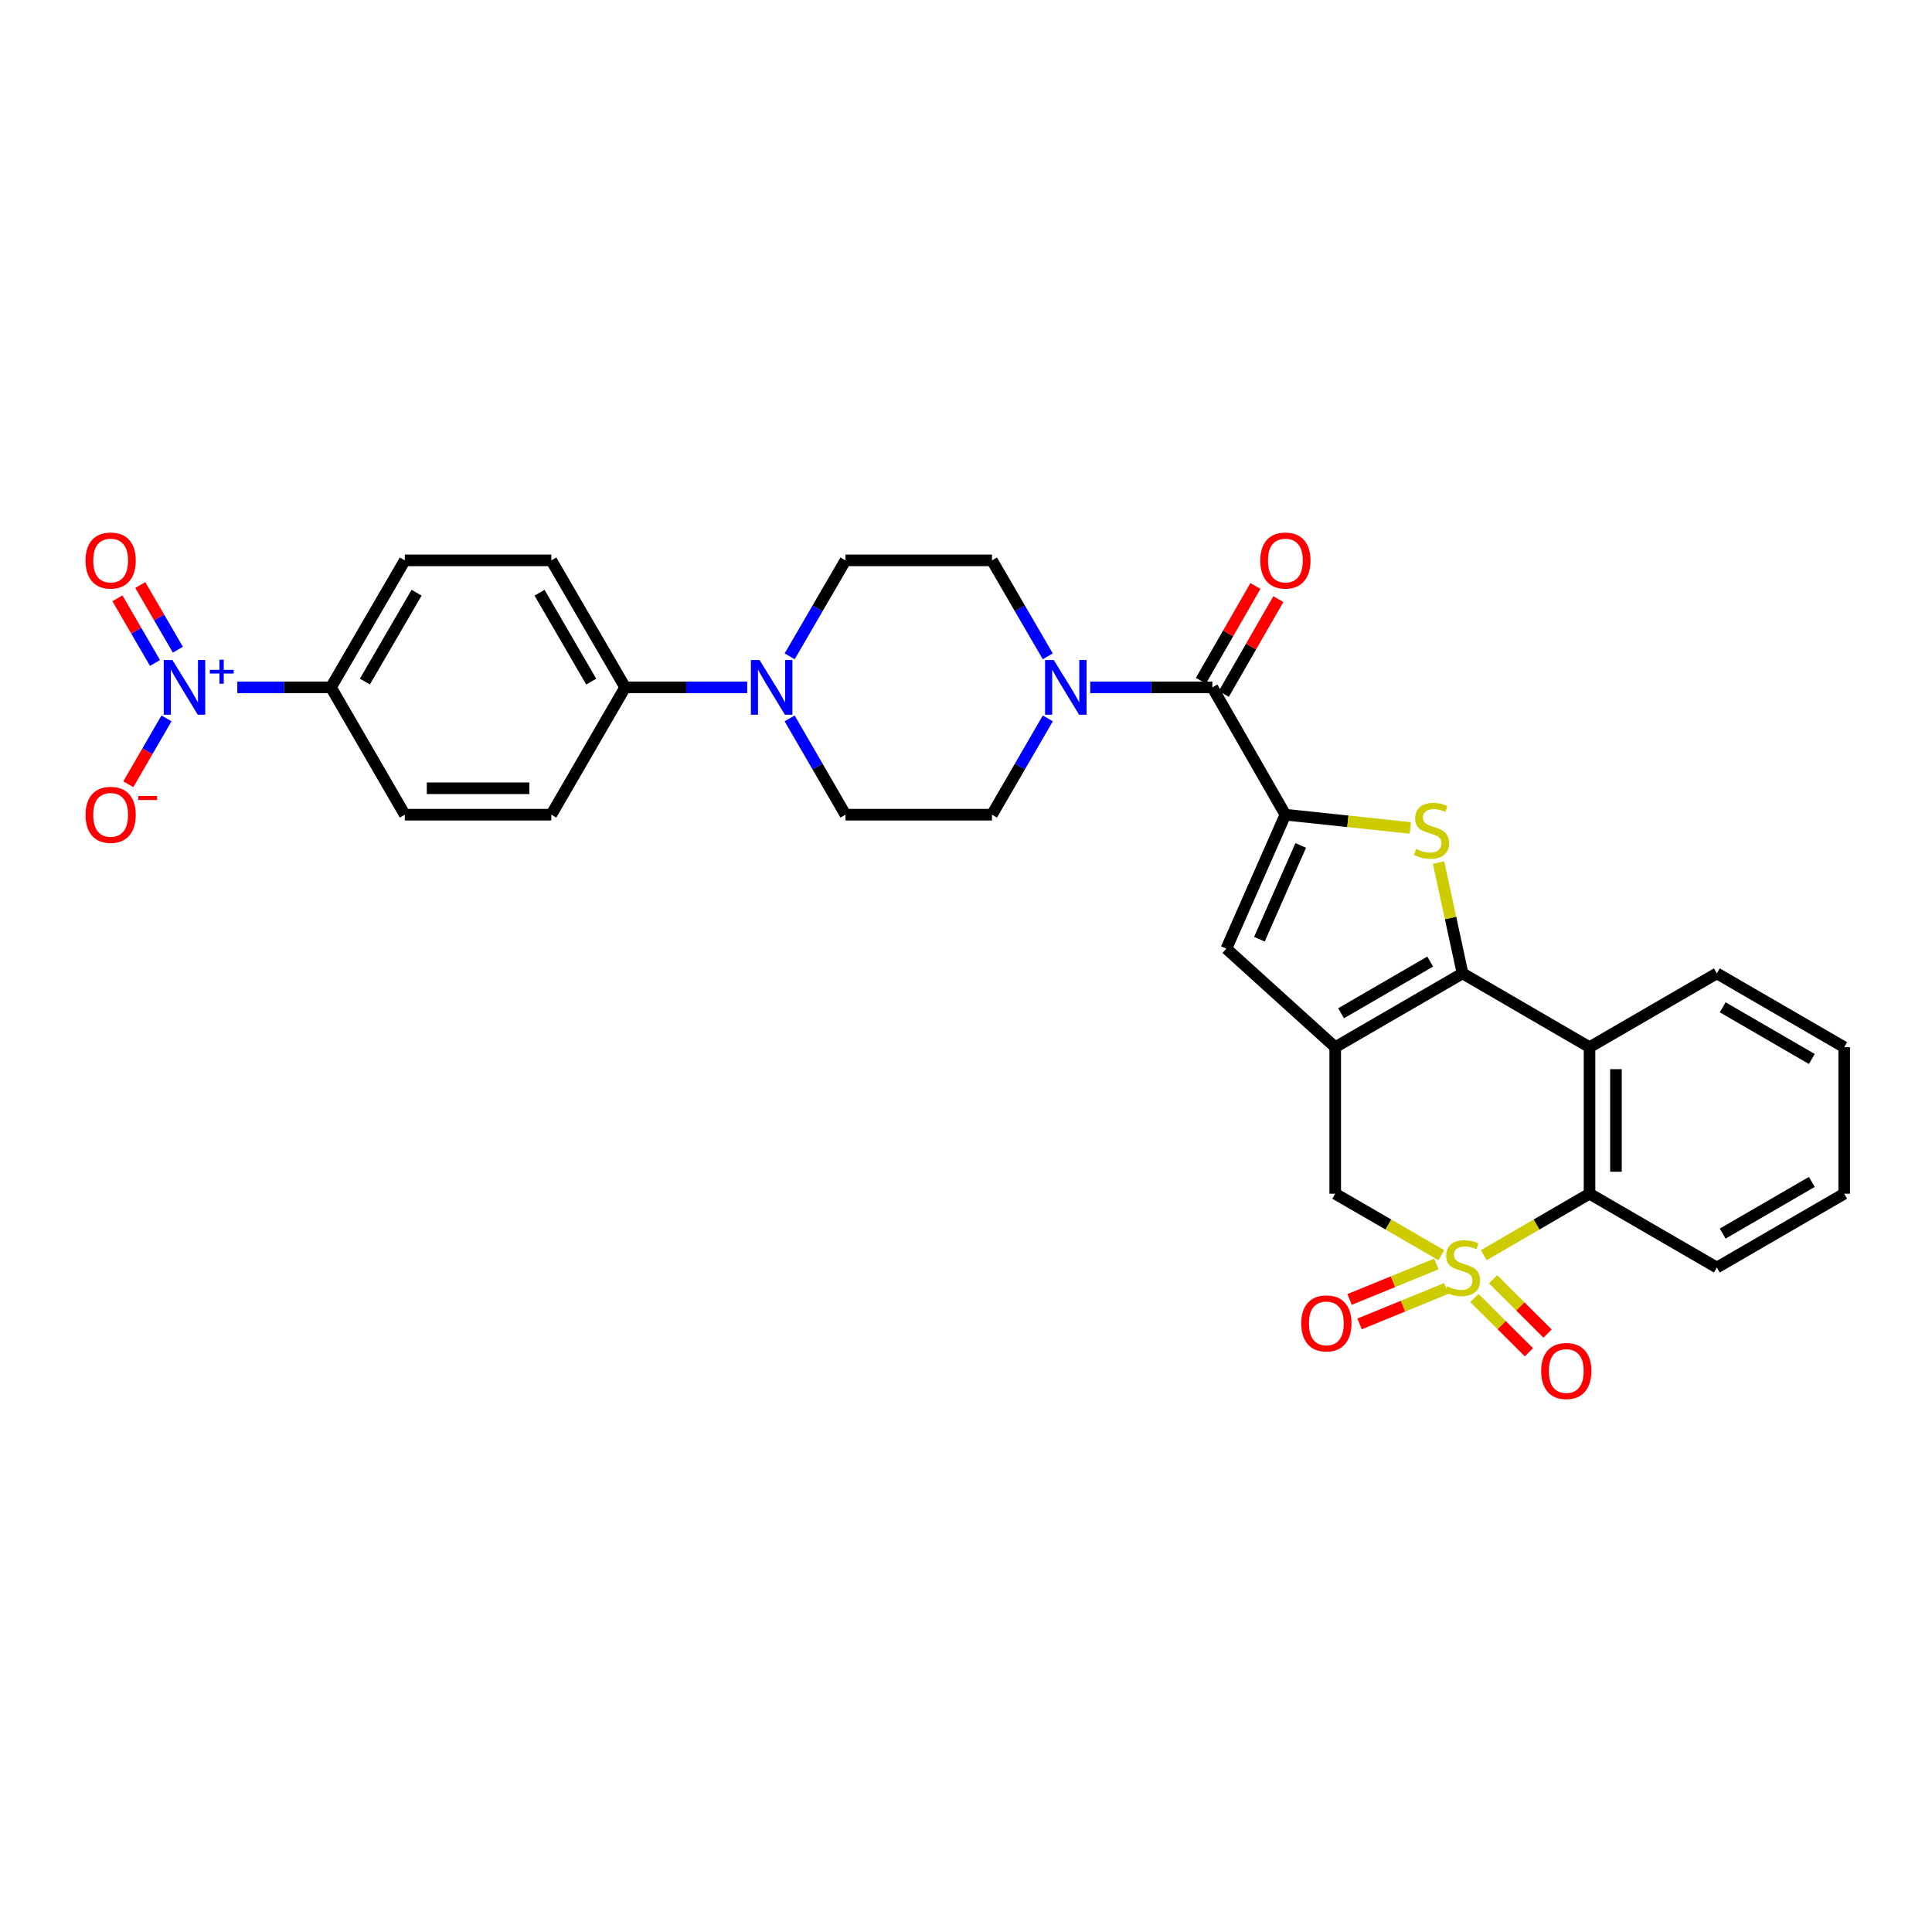 <?xml version='1.0' encoding='iso-8859-1'?>
<svg version='1.1' baseProfile='full'
              xmlns='http://www.w3.org/2000/svg'
                      xmlns:rdkit='http://www.rdkit.org/xml'
                      xmlns:xlink='http://www.w3.org/1999/xlink'
                  xml:space='preserve'
width='1000px' height='1000px' viewBox='0 0 1000 1000'>
<!-- END OF HEADER -->
<rect style='opacity:1.0;fill:#FFFFFF;stroke:none' width='1000' height='1000' x='0' y='0'> </rect>
<path class='bond-5' d='M 767.997,649.686 L 795.365,633.775' style='fill:none;fill-rule:evenodd;stroke:#CCCC00;stroke-width:6px;stroke-linecap:butt;stroke-linejoin:miter;stroke-opacity:1' />
<path class='bond-5' d='M 795.365,633.775 L 822.733,617.864' style='fill:none;fill-rule:evenodd;stroke:#000000;stroke-width:6px;stroke-linecap:butt;stroke-linejoin:miter;stroke-opacity:1' />
<path class='bond-9' d='M 746.032,649.702 L 718.571,633.783' style='fill:none;fill-rule:evenodd;stroke:#CCCC00;stroke-width:6px;stroke-linecap:butt;stroke-linejoin:miter;stroke-opacity:1' />
<path class='bond-9' d='M 718.571,633.783 L 691.11,617.864' style='fill:none;fill-rule:evenodd;stroke:#000000;stroke-width:6px;stroke-linecap:butt;stroke-linejoin:miter;stroke-opacity:1' />
<path class='bond-12' d='M 743.443,654.232 L 720.994,663.414' style='fill:none;fill-rule:evenodd;stroke:#CCCC00;stroke-width:6px;stroke-linecap:butt;stroke-linejoin:miter;stroke-opacity:1' />
<path class='bond-12' d='M 720.994,663.414 L 698.545,672.597' style='fill:none;fill-rule:evenodd;stroke:#FF0000;stroke-width:6px;stroke-linecap:butt;stroke-linejoin:miter;stroke-opacity:1' />
<path class='bond-12' d='M 748.622,666.893 L 726.173,676.076' style='fill:none;fill-rule:evenodd;stroke:#CCCC00;stroke-width:6px;stroke-linecap:butt;stroke-linejoin:miter;stroke-opacity:1' />
<path class='bond-12' d='M 726.173,676.076 L 703.724,685.259' style='fill:none;fill-rule:evenodd;stroke:#FF0000;stroke-width:6px;stroke-linecap:butt;stroke-linejoin:miter;stroke-opacity:1' />
<path class='bond-13' d='M 763.164,671.848 L 777.266,685.896' style='fill:none;fill-rule:evenodd;stroke:#CCCC00;stroke-width:6px;stroke-linecap:butt;stroke-linejoin:miter;stroke-opacity:1' />
<path class='bond-13' d='M 777.266,685.896 L 791.368,699.944' style='fill:none;fill-rule:evenodd;stroke:#FF0000;stroke-width:6px;stroke-linecap:butt;stroke-linejoin:miter;stroke-opacity:1' />
<path class='bond-13' d='M 772.818,662.156 L 786.92,676.204' style='fill:none;fill-rule:evenodd;stroke:#CCCC00;stroke-width:6px;stroke-linecap:butt;stroke-linejoin:miter;stroke-opacity:1' />
<path class='bond-13' d='M 786.92,676.204 L 801.022,690.252' style='fill:none;fill-rule:evenodd;stroke:#FF0000;stroke-width:6px;stroke-linecap:butt;stroke-linejoin:miter;stroke-opacity:1' />
<path class='bond-0' d='M 757.016,503.813 L 691.11,542.025' style='fill:none;fill-rule:evenodd;stroke:#000000;stroke-width:6px;stroke-linecap:butt;stroke-linejoin:miter;stroke-opacity:1' />
<path class='bond-0' d='M 740.269,497.71 L 694.134,524.459' style='fill:none;fill-rule:evenodd;stroke:#000000;stroke-width:6px;stroke-linecap:butt;stroke-linejoin:miter;stroke-opacity:1' />
<path class='bond-3' d='M 757.016,503.813 L 750.808,475.144' style='fill:none;fill-rule:evenodd;stroke:#000000;stroke-width:6px;stroke-linecap:butt;stroke-linejoin:miter;stroke-opacity:1' />
<path class='bond-3' d='M 750.808,475.144 L 744.599,446.474' style='fill:none;fill-rule:evenodd;stroke:#CCCC00;stroke-width:6px;stroke-linecap:butt;stroke-linejoin:miter;stroke-opacity:1' />
<path class='bond-31' d='M 757.016,503.813 L 822.733,542.025' style='fill:none;fill-rule:evenodd;stroke:#000000;stroke-width:6px;stroke-linecap:butt;stroke-linejoin:miter;stroke-opacity:1' />
<path class='bond-1' d='M 691.11,542.025 L 691.11,617.864' style='fill:none;fill-rule:evenodd;stroke:#000000;stroke-width:6px;stroke-linecap:butt;stroke-linejoin:miter;stroke-opacity:1' />
<path class='bond-7' d='M 691.11,542.025 L 634.764,491.022' style='fill:none;fill-rule:evenodd;stroke:#000000;stroke-width:6px;stroke-linecap:butt;stroke-linejoin:miter;stroke-opacity:1' />
<path class='bond-2' d='M 665.316,421.681 L 634.764,491.022' style='fill:none;fill-rule:evenodd;stroke:#000000;stroke-width:6px;stroke-linecap:butt;stroke-linejoin:miter;stroke-opacity:1' />
<path class='bond-2' d='M 673.252,437.598 L 651.866,486.137' style='fill:none;fill-rule:evenodd;stroke:#000000;stroke-width:6px;stroke-linecap:butt;stroke-linejoin:miter;stroke-opacity:1' />
<path class='bond-8' d='M 665.316,421.681 L 627.507,355.774' style='fill:none;fill-rule:evenodd;stroke:#000000;stroke-width:6px;stroke-linecap:butt;stroke-linejoin:miter;stroke-opacity:1' />
<path class='bond-32' d='M 665.316,421.681 L 697.65,425.108' style='fill:none;fill-rule:evenodd;stroke:#000000;stroke-width:6px;stroke-linecap:butt;stroke-linejoin:miter;stroke-opacity:1' />
<path class='bond-32' d='M 697.65,425.108 L 729.984,428.535' style='fill:none;fill-rule:evenodd;stroke:#CCCC00;stroke-width:6px;stroke-linecap:butt;stroke-linejoin:miter;stroke-opacity:1' />
<path class='bond-4' d='M 822.733,542.025 L 822.733,617.864' style='fill:none;fill-rule:evenodd;stroke:#000000;stroke-width:6px;stroke-linecap:butt;stroke-linejoin:miter;stroke-opacity:1' />
<path class='bond-4' d='M 836.413,553.401 L 836.413,606.489' style='fill:none;fill-rule:evenodd;stroke:#000000;stroke-width:6px;stroke-linecap:butt;stroke-linejoin:miter;stroke-opacity:1' />
<path class='bond-27' d='M 822.733,542.025 L 888.639,503.813' style='fill:none;fill-rule:evenodd;stroke:#000000;stroke-width:6px;stroke-linecap:butt;stroke-linejoin:miter;stroke-opacity:1' />
<path class='bond-28' d='M 822.733,617.864 L 888.639,656.069' style='fill:none;fill-rule:evenodd;stroke:#000000;stroke-width:6px;stroke-linecap:butt;stroke-linejoin:miter;stroke-opacity:1' />
<path class='bond-6' d='M 122.831,355.774 L 147.069,355.774' style='fill:none;fill-rule:evenodd;stroke:#0000FF;stroke-width:6px;stroke-linecap:butt;stroke-linejoin:miter;stroke-opacity:1' />
<path class='bond-6' d='M 147.069,355.774 L 171.307,355.774' style='fill:none;fill-rule:evenodd;stroke:#000000;stroke-width:6px;stroke-linecap:butt;stroke-linejoin:miter;stroke-opacity:1' />
<path class='bond-15' d='M 86.175,371.839 L 76.293,388.88' style='fill:none;fill-rule:evenodd;stroke:#0000FF;stroke-width:6px;stroke-linecap:butt;stroke-linejoin:miter;stroke-opacity:1' />
<path class='bond-15' d='M 76.293,388.88 L 66.41,405.92' style='fill:none;fill-rule:evenodd;stroke:#FF0000;stroke-width:6px;stroke-linecap:butt;stroke-linejoin:miter;stroke-opacity:1' />
<path class='bond-17' d='M 92.064,336.275 L 82.333,319.542' style='fill:none;fill-rule:evenodd;stroke:#0000FF;stroke-width:6px;stroke-linecap:butt;stroke-linejoin:miter;stroke-opacity:1' />
<path class='bond-17' d='M 82.333,319.542 L 72.602,302.808' style='fill:none;fill-rule:evenodd;stroke:#FF0000;stroke-width:6px;stroke-linecap:butt;stroke-linejoin:miter;stroke-opacity:1' />
<path class='bond-17' d='M 80.238,343.152 L 70.507,326.419' style='fill:none;fill-rule:evenodd;stroke:#0000FF;stroke-width:6px;stroke-linecap:butt;stroke-linejoin:miter;stroke-opacity:1' />
<path class='bond-17' d='M 70.507,326.419 L 60.776,309.685' style='fill:none;fill-rule:evenodd;stroke:#FF0000;stroke-width:6px;stroke-linecap:butt;stroke-linejoin:miter;stroke-opacity:1' />
<path class='bond-10' d='M 627.507,355.774 L 595.905,355.774' style='fill:none;fill-rule:evenodd;stroke:#000000;stroke-width:6px;stroke-linecap:butt;stroke-linejoin:miter;stroke-opacity:1' />
<path class='bond-10' d='M 595.905,355.774 L 564.303,355.774' style='fill:none;fill-rule:evenodd;stroke:#0000FF;stroke-width:6px;stroke-linecap:butt;stroke-linejoin:miter;stroke-opacity:1' />
<path class='bond-20' d='M 633.435,359.185 L 647.549,334.651' style='fill:none;fill-rule:evenodd;stroke:#000000;stroke-width:6px;stroke-linecap:butt;stroke-linejoin:miter;stroke-opacity:1' />
<path class='bond-20' d='M 647.549,334.651 L 661.663,310.117' style='fill:none;fill-rule:evenodd;stroke:#FF0000;stroke-width:6px;stroke-linecap:butt;stroke-linejoin:miter;stroke-opacity:1' />
<path class='bond-20' d='M 621.578,352.364 L 635.692,327.829' style='fill:none;fill-rule:evenodd;stroke:#000000;stroke-width:6px;stroke-linecap:butt;stroke-linejoin:miter;stroke-opacity:1' />
<path class='bond-20' d='M 635.692,327.829 L 649.806,303.295' style='fill:none;fill-rule:evenodd;stroke:#FF0000;stroke-width:6px;stroke-linecap:butt;stroke-linejoin:miter;stroke-opacity:1' />
<path class='bond-18' d='M 542.327,339.714 L 527.887,314.882' style='fill:none;fill-rule:evenodd;stroke:#0000FF;stroke-width:6px;stroke-linecap:butt;stroke-linejoin:miter;stroke-opacity:1' />
<path class='bond-18' d='M 527.887,314.882 L 513.447,290.05' style='fill:none;fill-rule:evenodd;stroke:#000000;stroke-width:6px;stroke-linecap:butt;stroke-linejoin:miter;stroke-opacity:1' />
<path class='bond-19' d='M 542.351,371.839 L 527.899,396.76' style='fill:none;fill-rule:evenodd;stroke:#0000FF;stroke-width:6px;stroke-linecap:butt;stroke-linejoin:miter;stroke-opacity:1' />
<path class='bond-19' d='M 527.899,396.76 L 513.447,421.681' style='fill:none;fill-rule:evenodd;stroke:#000000;stroke-width:6px;stroke-linecap:butt;stroke-linejoin:miter;stroke-opacity:1' />
<path class='bond-11' d='M 408.712,371.839 L 423.163,396.76' style='fill:none;fill-rule:evenodd;stroke:#0000FF;stroke-width:6px;stroke-linecap:butt;stroke-linejoin:miter;stroke-opacity:1' />
<path class='bond-11' d='M 423.163,396.76 L 437.615,421.681' style='fill:none;fill-rule:evenodd;stroke:#000000;stroke-width:6px;stroke-linecap:butt;stroke-linejoin:miter;stroke-opacity:1' />
<path class='bond-16' d='M 386.76,355.774 L 355.169,355.774' style='fill:none;fill-rule:evenodd;stroke:#0000FF;stroke-width:6px;stroke-linecap:butt;stroke-linejoin:miter;stroke-opacity:1' />
<path class='bond-16' d='M 355.169,355.774 L 323.579,355.774' style='fill:none;fill-rule:evenodd;stroke:#000000;stroke-width:6px;stroke-linecap:butt;stroke-linejoin:miter;stroke-opacity:1' />
<path class='bond-34' d='M 408.735,339.714 L 423.175,314.882' style='fill:none;fill-rule:evenodd;stroke:#0000FF;stroke-width:6px;stroke-linecap:butt;stroke-linejoin:miter;stroke-opacity:1' />
<path class='bond-34' d='M 423.175,314.882 L 437.615,290.05' style='fill:none;fill-rule:evenodd;stroke:#000000;stroke-width:6px;stroke-linecap:butt;stroke-linejoin:miter;stroke-opacity:1' />
<path class='bond-14' d='M 171.307,355.774 L 209.527,290.05' style='fill:none;fill-rule:evenodd;stroke:#000000;stroke-width:6px;stroke-linecap:butt;stroke-linejoin:miter;stroke-opacity:1' />
<path class='bond-14' d='M 188.866,352.793 L 215.62,306.786' style='fill:none;fill-rule:evenodd;stroke:#000000;stroke-width:6px;stroke-linecap:butt;stroke-linejoin:miter;stroke-opacity:1' />
<path class='bond-35' d='M 171.307,355.774 L 209.527,421.681' style='fill:none;fill-rule:evenodd;stroke:#000000;stroke-width:6px;stroke-linecap:butt;stroke-linejoin:miter;stroke-opacity:1' />
<path class='bond-25' d='M 323.579,355.774 L 285.359,421.681' style='fill:none;fill-rule:evenodd;stroke:#000000;stroke-width:6px;stroke-linecap:butt;stroke-linejoin:miter;stroke-opacity:1' />
<path class='bond-26' d='M 323.579,355.774 L 285.359,290.05' style='fill:none;fill-rule:evenodd;stroke:#000000;stroke-width:6px;stroke-linecap:butt;stroke-linejoin:miter;stroke-opacity:1' />
<path class='bond-26' d='M 306.02,352.793 L 279.266,306.786' style='fill:none;fill-rule:evenodd;stroke:#000000;stroke-width:6px;stroke-linecap:butt;stroke-linejoin:miter;stroke-opacity:1' />
<path class='bond-22' d='M 513.447,290.05 L 437.615,290.05' style='fill:none;fill-rule:evenodd;stroke:#000000;stroke-width:6px;stroke-linecap:butt;stroke-linejoin:miter;stroke-opacity:1' />
<path class='bond-21' d='M 513.447,421.681 L 437.615,421.681' style='fill:none;fill-rule:evenodd;stroke:#000000;stroke-width:6px;stroke-linecap:butt;stroke-linejoin:miter;stroke-opacity:1' />
<path class='bond-23' d='M 209.527,421.681 L 285.359,421.681' style='fill:none;fill-rule:evenodd;stroke:#000000;stroke-width:6px;stroke-linecap:butt;stroke-linejoin:miter;stroke-opacity:1' />
<path class='bond-23' d='M 220.902,408.001 L 273.984,408.001' style='fill:none;fill-rule:evenodd;stroke:#000000;stroke-width:6px;stroke-linecap:butt;stroke-linejoin:miter;stroke-opacity:1' />
<path class='bond-24' d='M 209.527,290.05 L 285.359,290.05' style='fill:none;fill-rule:evenodd;stroke:#000000;stroke-width:6px;stroke-linecap:butt;stroke-linejoin:miter;stroke-opacity:1' />
<path class='bond-33' d='M 888.639,503.813 L 954.545,542.025' style='fill:none;fill-rule:evenodd;stroke:#000000;stroke-width:6px;stroke-linecap:butt;stroke-linejoin:miter;stroke-opacity:1' />
<path class='bond-33' d='M 891.663,521.379 L 937.798,548.128' style='fill:none;fill-rule:evenodd;stroke:#000000;stroke-width:6px;stroke-linecap:butt;stroke-linejoin:miter;stroke-opacity:1' />
<path class='bond-30' d='M 888.639,656.069 L 954.545,617.864' style='fill:none;fill-rule:evenodd;stroke:#000000;stroke-width:6px;stroke-linecap:butt;stroke-linejoin:miter;stroke-opacity:1' />
<path class='bond-30' d='M 891.664,638.503 L 937.799,611.76' style='fill:none;fill-rule:evenodd;stroke:#000000;stroke-width:6px;stroke-linecap:butt;stroke-linejoin:miter;stroke-opacity:1' />
<path class='bond-29' d='M 954.545,542.025 L 954.545,617.864' style='fill:none;fill-rule:evenodd;stroke:#000000;stroke-width:6px;stroke-linecap:butt;stroke-linejoin:miter;stroke-opacity:1' />
<path  class='atom-0' d='M 749.016 665.789
Q 749.336 665.909, 750.656 666.469
Q 751.976 667.029, 753.416 667.389
Q 754.896 667.709, 756.336 667.709
Q 759.016 667.709, 760.576 666.429
Q 762.136 665.109, 762.136 662.829
Q 762.136 661.269, 761.336 660.309
Q 760.576 659.349, 759.376 658.829
Q 758.176 658.309, 756.176 657.709
Q 753.656 656.949, 752.136 656.229
Q 750.656 655.509, 749.576 653.989
Q 748.536 652.469, 748.536 649.909
Q 748.536 646.349, 750.936 644.149
Q 753.376 641.949, 758.176 641.949
Q 761.456 641.949, 765.176 643.509
L 764.256 646.589
Q 760.856 645.189, 758.296 645.189
Q 755.536 645.189, 754.016 646.349
Q 752.496 647.469, 752.536 649.429
Q 752.536 650.949, 753.296 651.869
Q 754.096 652.789, 755.216 653.309
Q 756.376 653.829, 758.296 654.429
Q 760.856 655.229, 762.376 656.029
Q 763.896 656.829, 764.976 658.469
Q 766.096 660.069, 766.096 662.829
Q 766.096 666.749, 763.456 668.869
Q 760.856 670.949, 756.496 670.949
Q 753.976 670.949, 752.056 670.389
Q 750.176 669.869, 747.936 668.949
L 749.016 665.789
' fill='#CCCC00'/>
<path  class='atom-4' d='M 732.965 439.419
Q 733.285 439.539, 734.605 440.099
Q 735.925 440.659, 737.365 441.019
Q 738.845 441.339, 740.285 441.339
Q 742.965 441.339, 744.525 440.059
Q 746.085 438.739, 746.085 436.459
Q 746.085 434.899, 745.285 433.939
Q 744.525 432.979, 743.325 432.459
Q 742.125 431.939, 740.125 431.339
Q 737.605 430.579, 736.085 429.859
Q 734.605 429.139, 733.525 427.619
Q 732.485 426.099, 732.485 423.539
Q 732.485 419.979, 734.885 417.779
Q 737.325 415.579, 742.125 415.579
Q 745.405 415.579, 749.125 417.139
L 748.205 420.219
Q 744.805 418.819, 742.245 418.819
Q 739.485 418.819, 737.965 419.979
Q 736.445 421.099, 736.485 423.059
Q 736.485 424.579, 737.245 425.499
Q 738.045 426.419, 739.165 426.939
Q 740.325 427.459, 742.245 428.059
Q 744.805 428.859, 746.325 429.659
Q 747.845 430.459, 748.925 432.099
Q 750.045 433.699, 750.045 436.459
Q 750.045 440.379, 747.405 442.499
Q 744.805 444.579, 740.445 444.579
Q 737.925 444.579, 736.005 444.019
Q 734.125 443.499, 731.885 442.579
L 732.965 439.419
' fill='#CCCC00'/>
<path  class='atom-7' d='M 89.231 341.614
L 98.511 356.614
Q 99.431 358.094, 100.911 360.774
Q 102.391 363.454, 102.471 363.614
L 102.471 341.614
L 106.231 341.614
L 106.231 369.934
L 102.351 369.934
L 92.391 353.534
Q 91.231 351.614, 89.991 349.414
Q 88.791 347.214, 88.431 346.534
L 88.431 369.934
L 84.751 369.934
L 84.751 341.614
L 89.231 341.614
' fill='#0000FF'/>
<path  class='atom-7' d='M 108.607 346.719
L 113.596 346.719
L 113.596 341.466
L 115.814 341.466
L 115.814 346.719
L 120.935 346.719
L 120.935 348.62
L 115.814 348.62
L 115.814 353.9
L 113.596 353.9
L 113.596 348.62
L 108.607 348.62
L 108.607 346.719
' fill='#0000FF'/>
<path  class='atom-11' d='M 545.407 341.614
L 554.687 356.614
Q 555.607 358.094, 557.087 360.774
Q 558.567 363.454, 558.647 363.614
L 558.647 341.614
L 562.407 341.614
L 562.407 369.934
L 558.527 369.934
L 548.567 353.534
Q 547.407 351.614, 546.167 349.414
Q 544.967 347.214, 544.607 346.534
L 544.607 369.934
L 540.927 369.934
L 540.927 341.614
L 545.407 341.614
' fill='#0000FF'/>
<path  class='atom-12' d='M 393.135 341.614
L 402.415 356.614
Q 403.335 358.094, 404.815 360.774
Q 406.295 363.454, 406.375 363.614
L 406.375 341.614
L 410.135 341.614
L 410.135 369.934
L 406.255 369.934
L 396.295 353.534
Q 395.135 351.614, 393.895 349.414
Q 392.695 347.214, 392.335 346.534
L 392.335 369.934
L 388.655 369.934
L 388.655 341.614
L 393.135 341.614
' fill='#0000FF'/>
<path  class='atom-13' d='M 673.527 684.983
Q 673.527 678.183, 676.887 674.383
Q 680.247 670.583, 686.527 670.583
Q 692.807 670.583, 696.167 674.383
Q 699.527 678.183, 699.527 684.983
Q 699.527 691.863, 696.127 695.783
Q 692.727 699.663, 686.527 699.663
Q 680.287 699.663, 676.887 695.783
Q 673.527 691.903, 673.527 684.983
M 686.527 696.463
Q 690.847 696.463, 693.167 693.583
Q 695.527 690.663, 695.527 684.983
Q 695.527 679.423, 693.167 676.623
Q 690.847 673.783, 686.527 673.783
Q 682.207 673.783, 679.847 676.583
Q 677.527 679.383, 677.527 684.983
Q 677.527 690.703, 679.847 693.583
Q 682.207 696.463, 686.527 696.463
' fill='#FF0000'/>
<path  class='atom-14' d='M 797.702 709.63
Q 797.702 702.83, 801.062 699.03
Q 804.422 695.23, 810.702 695.23
Q 816.982 695.23, 820.342 699.03
Q 823.702 702.83, 823.702 709.63
Q 823.702 716.51, 820.302 720.43
Q 816.902 724.31, 810.702 724.31
Q 804.462 724.31, 801.062 720.43
Q 797.702 716.55, 797.702 709.63
M 810.702 721.11
Q 815.022 721.11, 817.342 718.23
Q 819.702 715.31, 819.702 709.63
Q 819.702 704.07, 817.342 701.27
Q 815.022 698.43, 810.702 698.43
Q 806.382 698.43, 804.022 701.23
Q 801.702 704.03, 801.702 709.63
Q 801.702 715.35, 804.022 718.23
Q 806.382 721.11, 810.702 721.11
' fill='#FF0000'/>
<path  class='atom-16' d='M 44.271 421.761
Q 44.271 414.961, 47.631 411.161
Q 50.991 407.361, 57.271 407.361
Q 63.551 407.361, 66.911 411.161
Q 70.271 414.961, 70.271 421.761
Q 70.271 428.641, 66.871 432.561
Q 63.471 436.441, 57.271 436.441
Q 51.031 436.441, 47.631 432.561
Q 44.271 428.681, 44.271 421.761
M 57.271 433.241
Q 61.591 433.241, 63.911 430.361
Q 66.271 427.441, 66.271 421.761
Q 66.271 416.201, 63.911 413.401
Q 61.591 410.561, 57.271 410.561
Q 52.951 410.561, 50.591 413.361
Q 48.271 416.161, 48.271 421.761
Q 48.271 427.481, 50.591 430.361
Q 52.951 433.241, 57.271 433.241
' fill='#FF0000'/>
<path  class='atom-16' d='M 71.591 411.983
L 81.28 411.983
L 81.28 414.095
L 71.591 414.095
L 71.591 411.983
' fill='#FF0000'/>
<path  class='atom-18' d='M 44.271 290.13
Q 44.271 283.33, 47.631 279.53
Q 50.991 275.73, 57.271 275.73
Q 63.551 275.73, 66.911 279.53
Q 70.271 283.33, 70.271 290.13
Q 70.271 297.01, 66.871 300.93
Q 63.471 304.81, 57.271 304.81
Q 51.031 304.81, 47.631 300.93
Q 44.271 297.05, 44.271 290.13
M 57.271 301.61
Q 61.591 301.61, 63.911 298.73
Q 66.271 295.81, 66.271 290.13
Q 66.271 284.57, 63.911 281.77
Q 61.591 278.93, 57.271 278.93
Q 52.951 278.93, 50.591 281.73
Q 48.271 284.53, 48.271 290.13
Q 48.271 295.85, 50.591 298.73
Q 52.951 301.61, 57.271 301.61
' fill='#FF0000'/>
<path  class='atom-21' d='M 652.316 290.13
Q 652.316 283.33, 655.676 279.53
Q 659.036 275.73, 665.316 275.73
Q 671.596 275.73, 674.956 279.53
Q 678.316 283.33, 678.316 290.13
Q 678.316 297.01, 674.916 300.93
Q 671.516 304.81, 665.316 304.81
Q 659.076 304.81, 655.676 300.93
Q 652.316 297.05, 652.316 290.13
M 665.316 301.61
Q 669.636 301.61, 671.956 298.73
Q 674.316 295.81, 674.316 290.13
Q 674.316 284.57, 671.956 281.77
Q 669.636 278.93, 665.316 278.93
Q 660.996 278.93, 658.636 281.73
Q 656.316 284.53, 656.316 290.13
Q 656.316 295.85, 658.636 298.73
Q 660.996 301.61, 665.316 301.61
' fill='#FF0000'/>
</svg>
